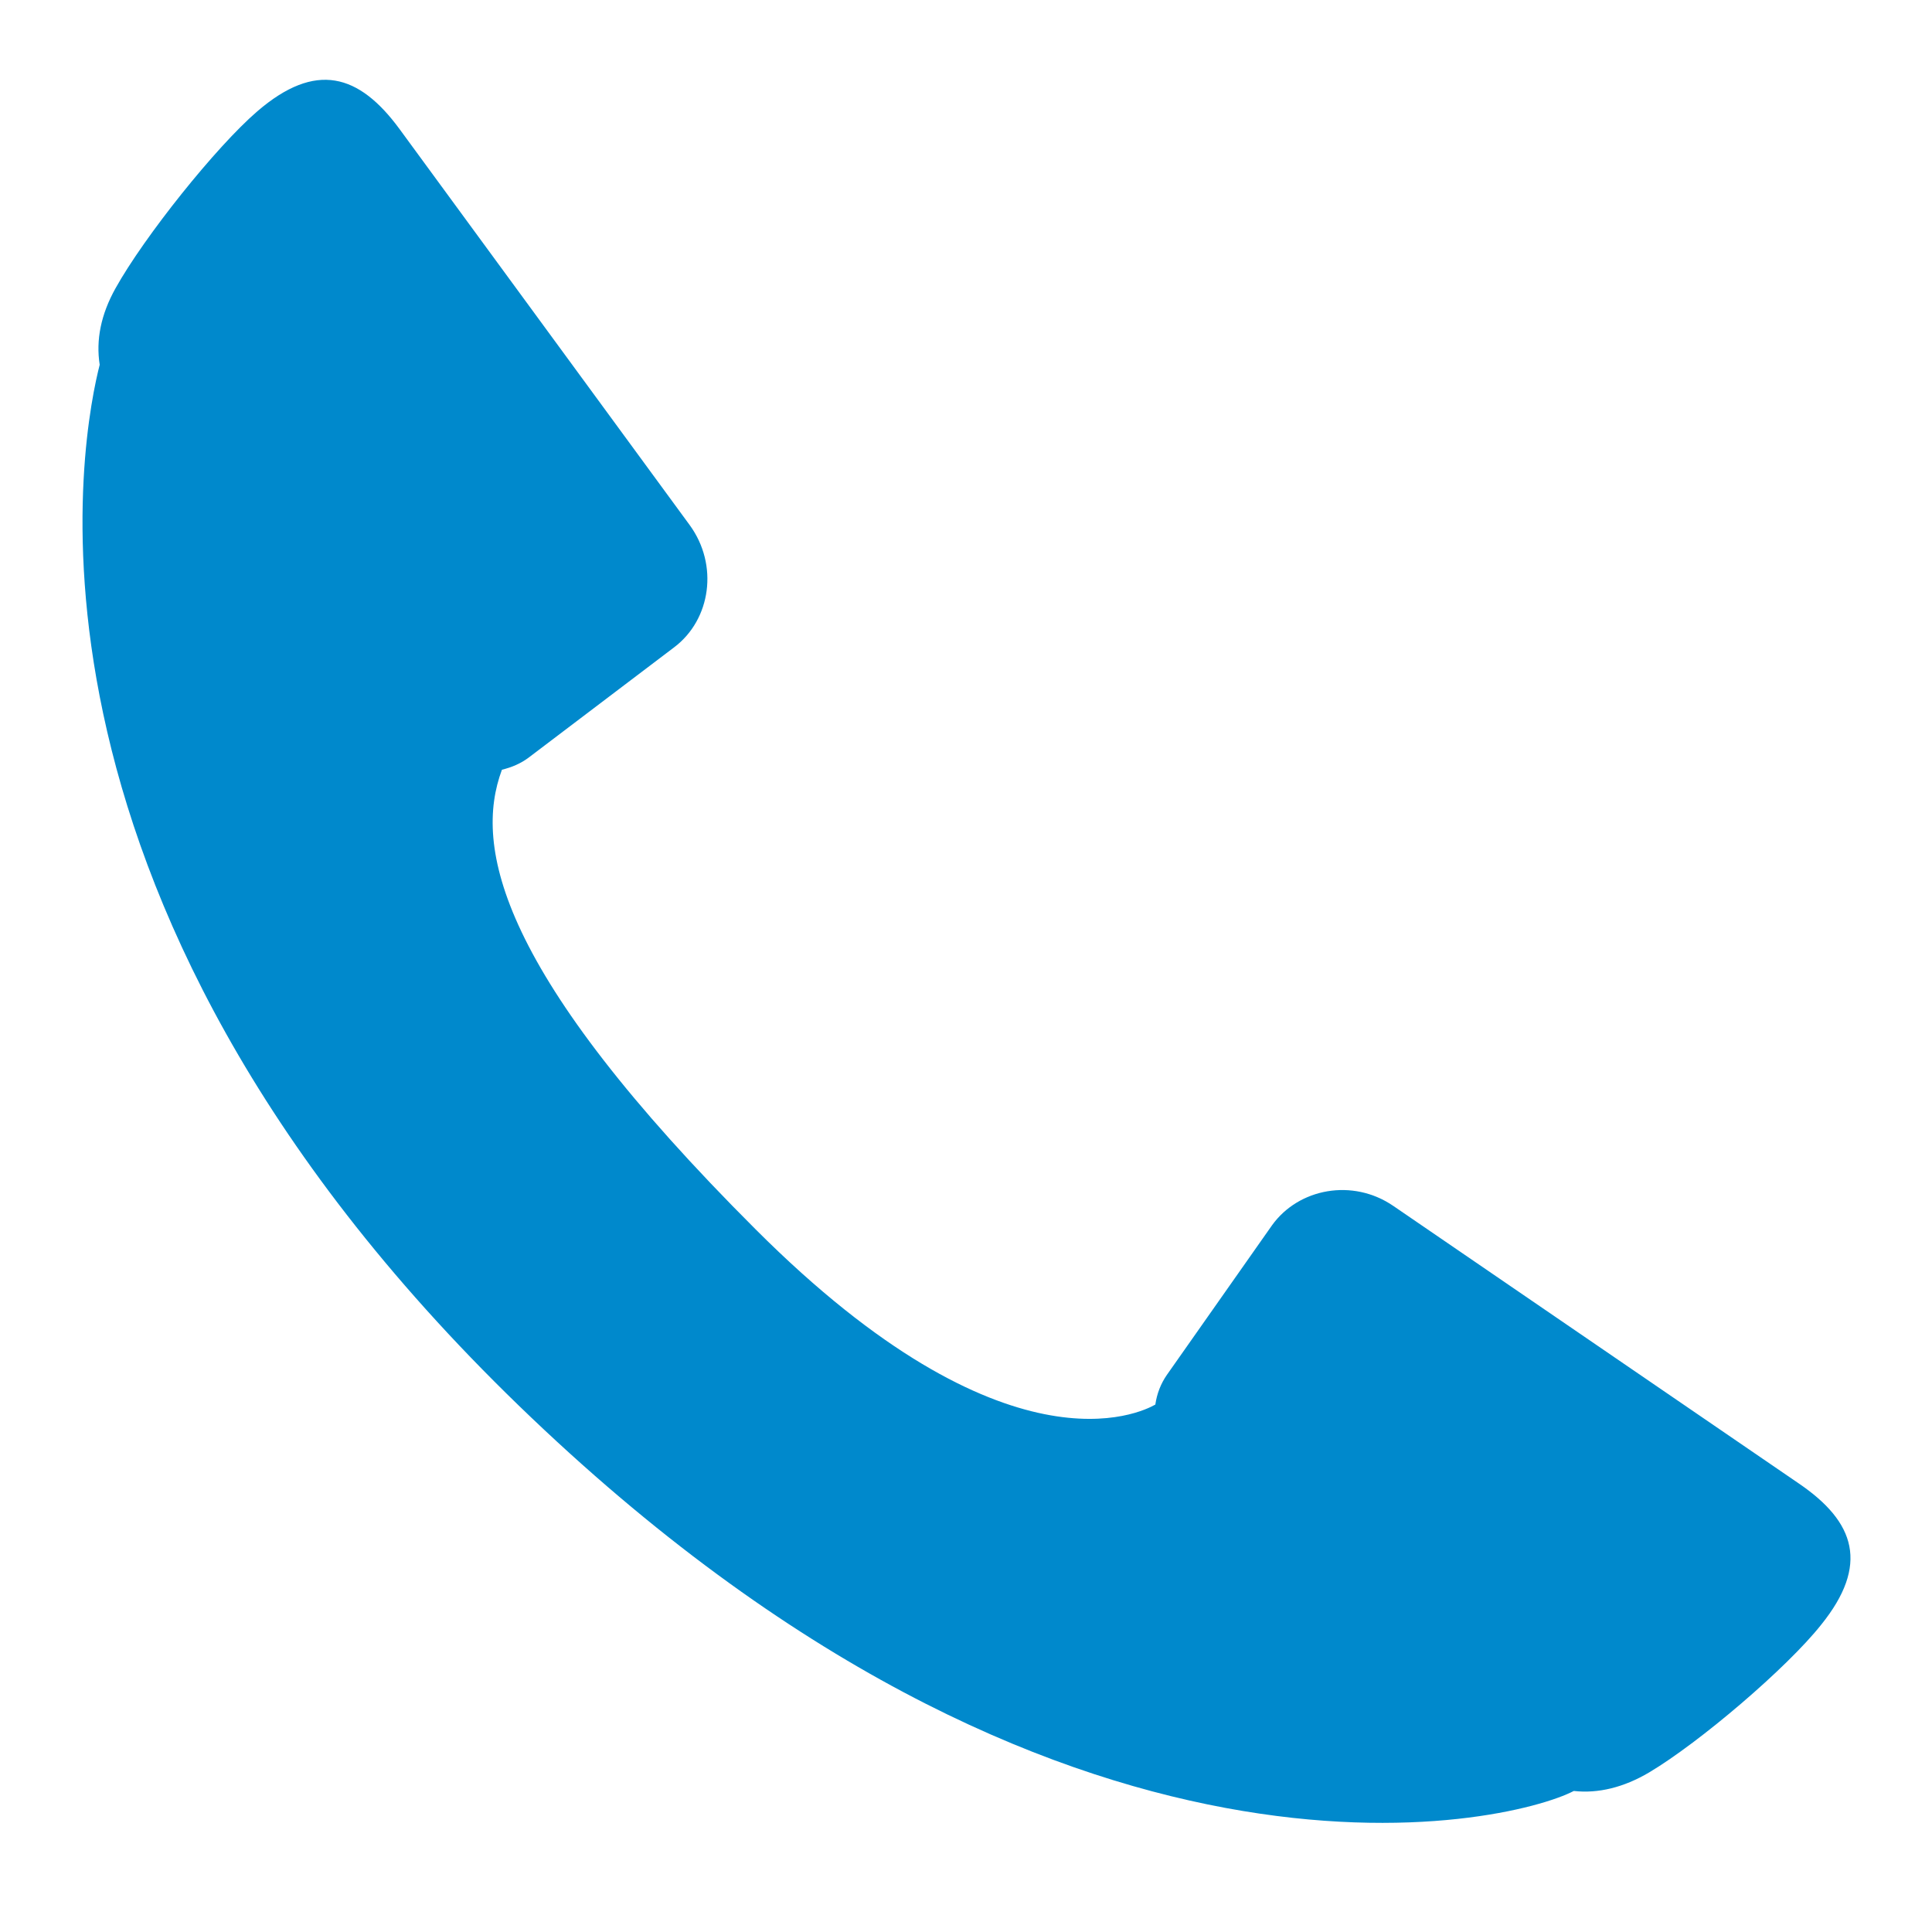 <?xml version="1.0" encoding="utf-8"?>
<!-- Generator: Adobe Illustrator 18.1.1, SVG Export Plug-In . SVG Version: 6.00 Build 0)  -->
<svg version="1.1" id="Layer_1" xmlns="http://www.w3.org/2000/svg" xmlns:xlink="http://www.w3.org/1999/xlink" x="0px" y="0px"
	 viewBox="0 0 1000 1000" enable-background="new 0 0 1000 1000" xml:space="preserve">
<path fill="#0089CC" d="M59.8,149.2c-7.6,13.6-10.2,26.8-8.2,39.6c-8,31.2-59.4,271.2,217,538.8c280.6,271.6,512.2,217,546,199.4
	c12.6,1.4,25.8-1.8,39-9.6c26.2-15.6,71.4-54.2,89-76.4c25-31,17.8-53.2-11.6-73.2L721.2,624.2c-21-14.4-49-9.2-62.8,10L604,711.6
	c-3.2,4.6-5.2,9.8-6,15.4c-7.4,4.2-77,39.2-206.8-90.6C258,503.4,245,438.2,259.8,398.4c5-1.2,9.8-3.2,14-6.4l75.2-57
	c19-14.4,23-42.6,8-63.2l-150.2-205c-21-28.6-43.4-35.2-73.6-9.2C111.8,76,74.6,122.6,59.8,149.2z"/>
</svg>
